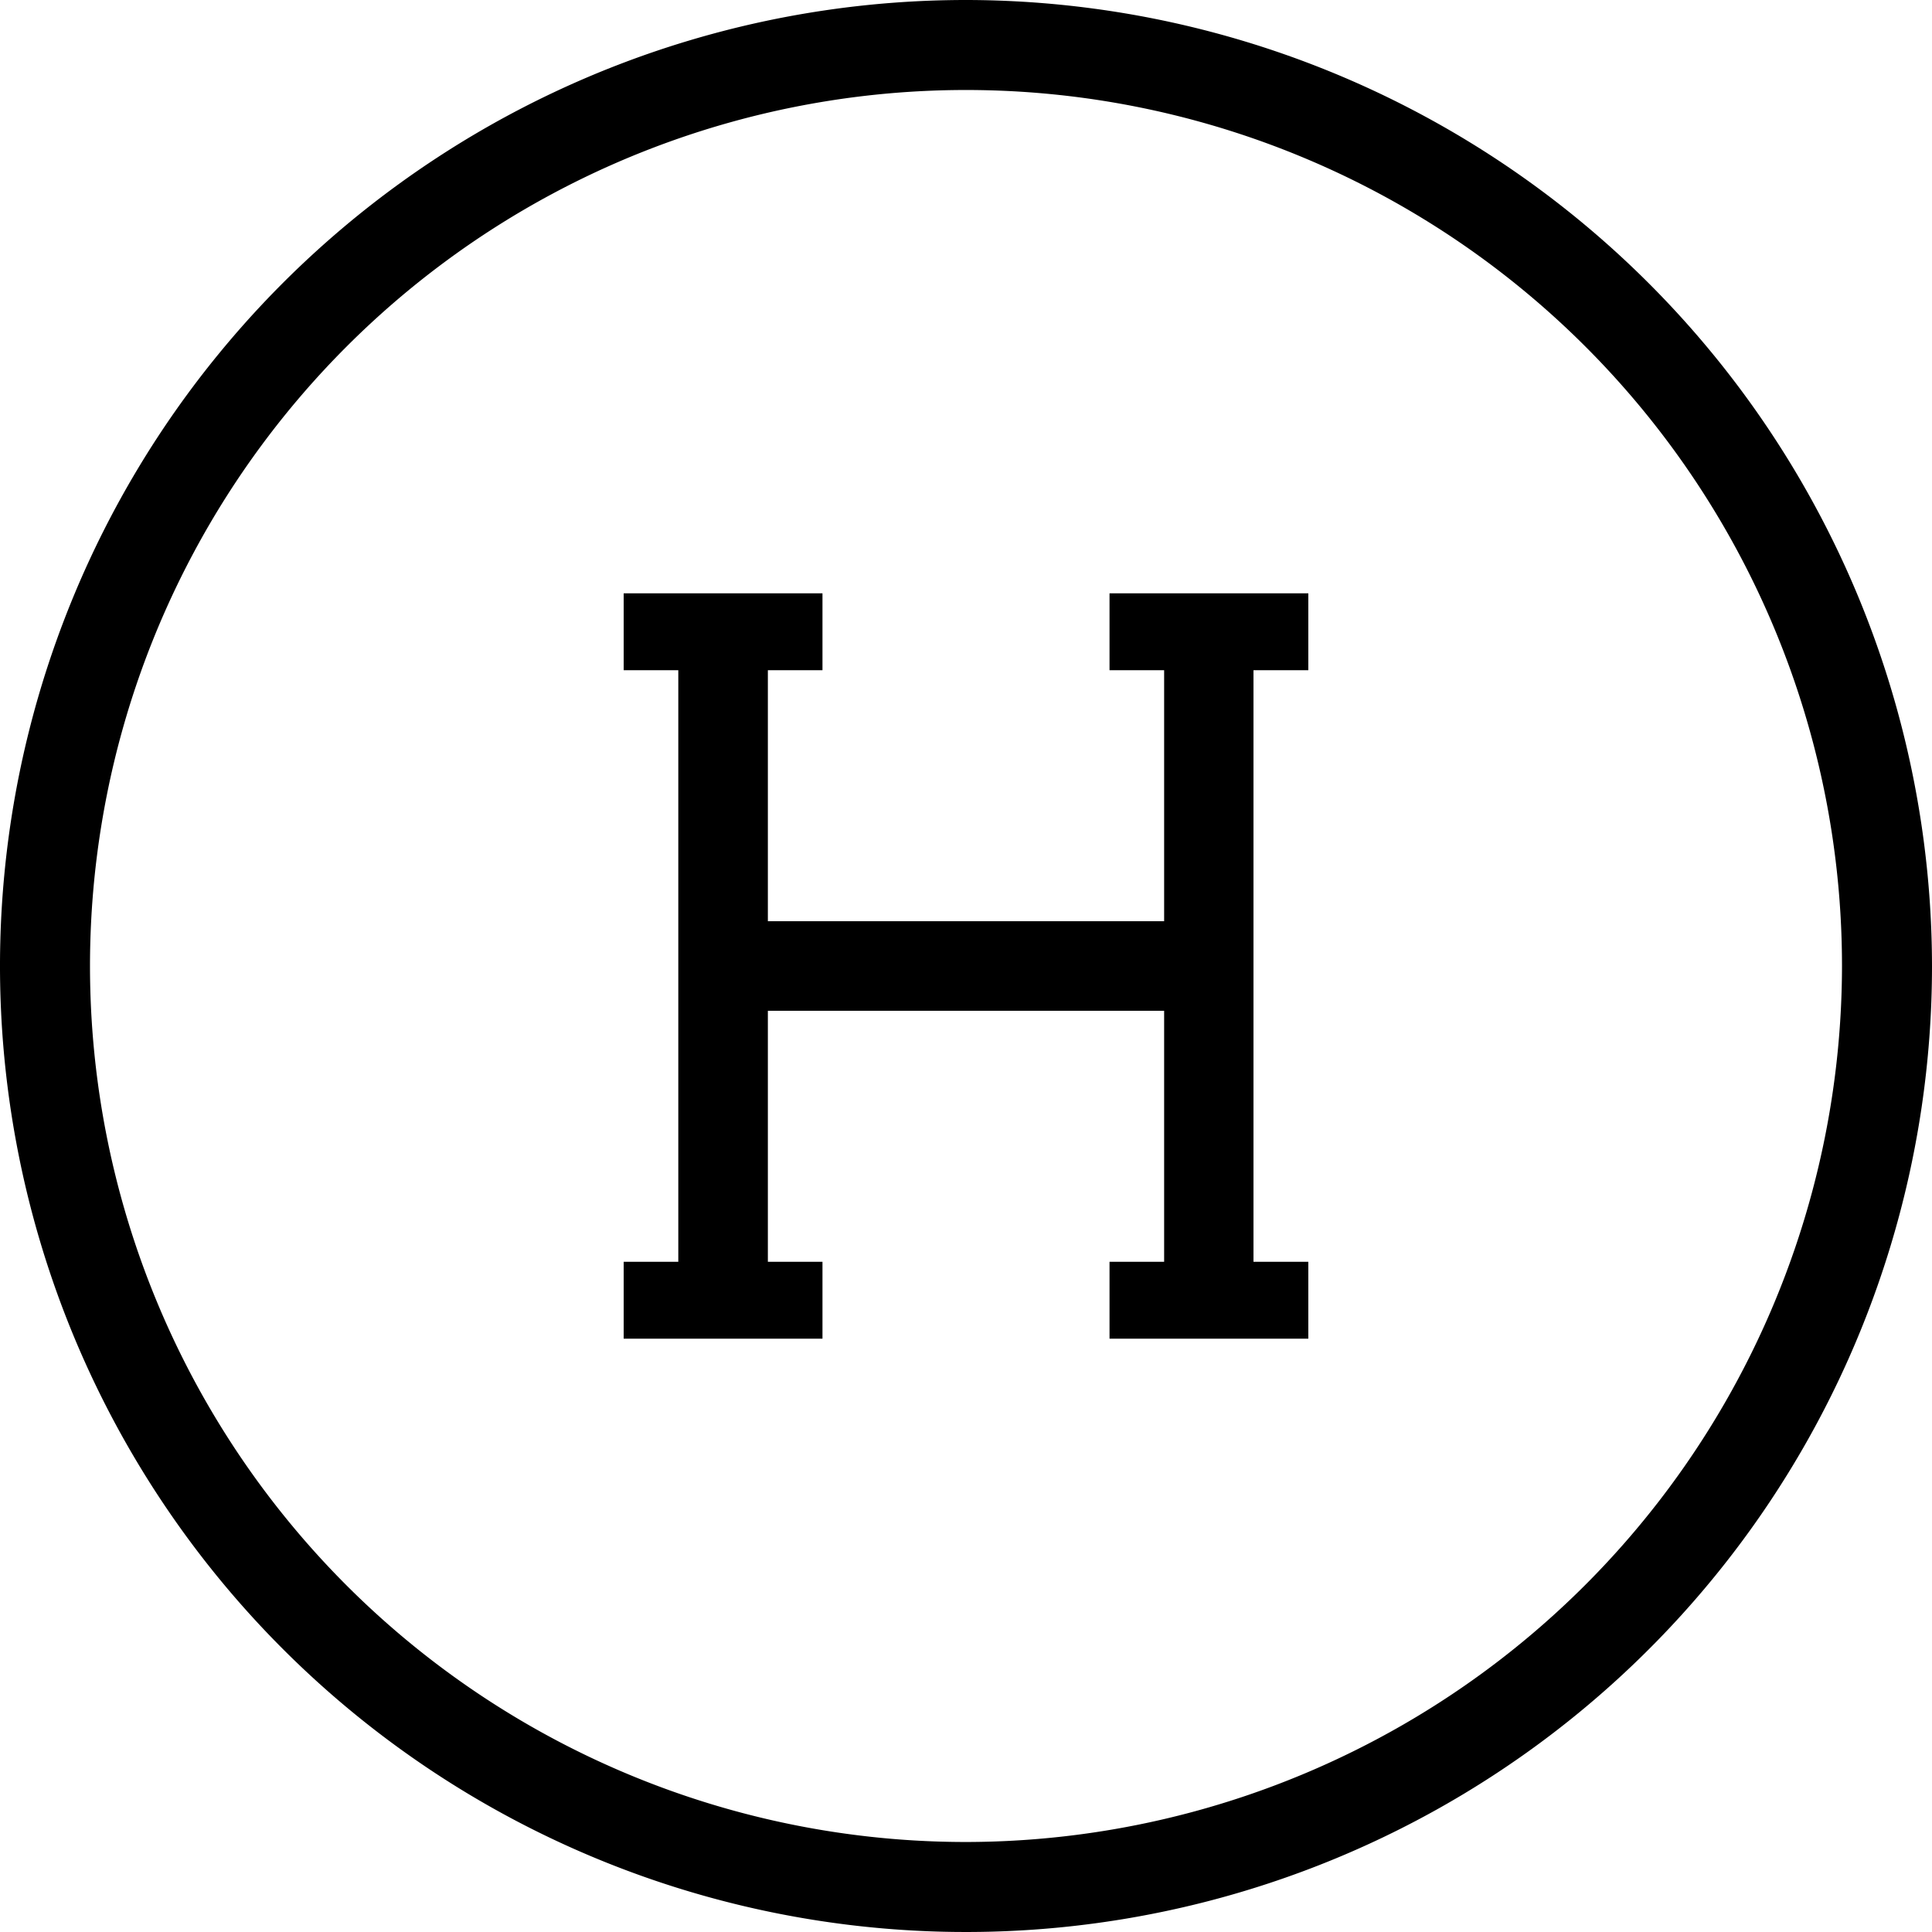 <svg xmlns="http://www.w3.org/2000/svg" viewBox="0 0 88.44 88.44"><title>Asset 2</title><g id="Layer_2" data-name="Layer 2"><g id="Layer_1-2" data-name="Layer 1"><polygon points="50.79 30.68 53.29 30.68 53.29 42.17 35.15 42.17 35.15 30.68 37.65 30.68 37.65 27.16 28.55 27.16 28.55 30.68 31.05 30.68 31.05 57.76 28.55 57.76 28.55 61.28 37.65 61.28 37.65 57.76 35.15 57.76 35.15 46.27 53.29 46.27 53.29 57.76 50.79 57.76 50.79 61.28 59.89 61.28 59.89 57.76 57.38 57.76 57.38 30.68 59.89 30.68 59.89 27.16 50.79 27.16 50.79 30.68"/><path d="M44.22,0A44.22,44.22,0,1,0,88.44,44.22,44.27,44.27,0,0,0,44.22,0Zm0,84.32a40.1,40.1,0,1,1,40.1-40.1A40.15,40.15,0,0,1,44.22,84.32Z"/></g></g></svg>